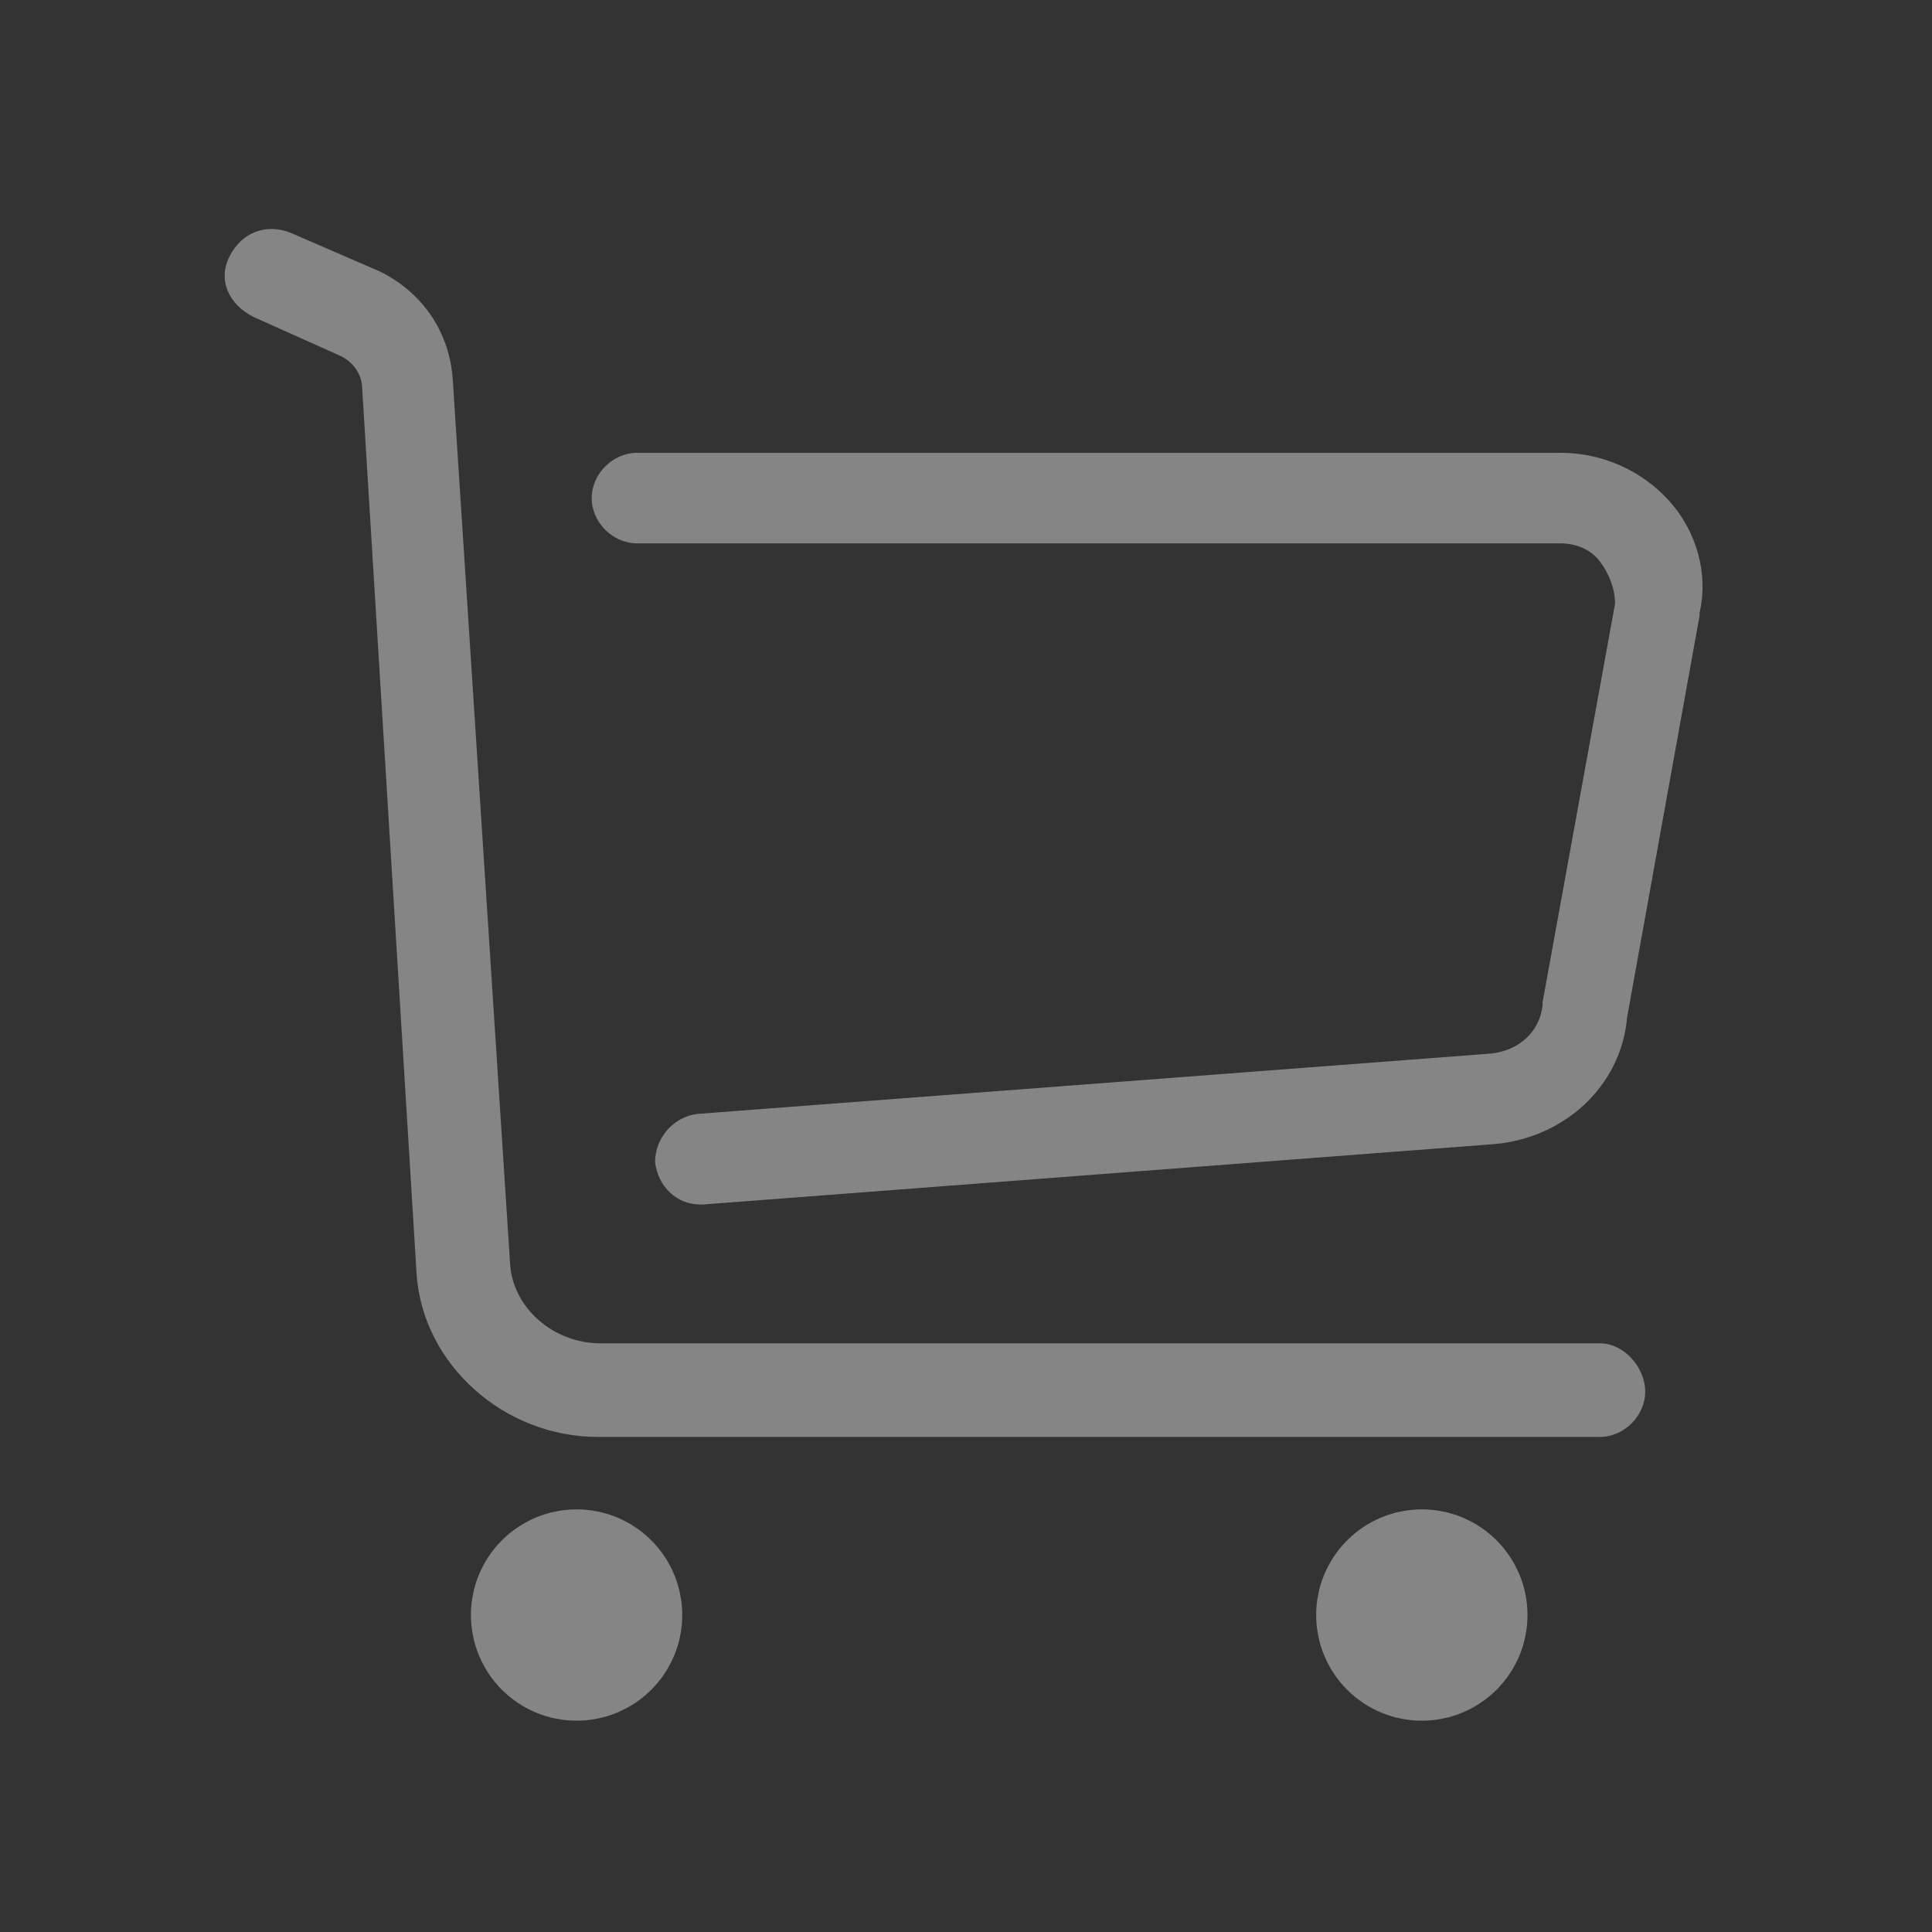 <svg xmlns="http://www.w3.org/2000/svg" xmlns:xlink="http://www.w3.org/1999/xlink" width="32" height="32" viewBox="0 0 32 32" fill="none"><rect x="0" y="0" width="32" height="32" fill="#333333" stroke="none"/><g opacity="0.4"  transform="translate(0 0)"><mask id="bg-mask-0" fill="white"><use transform="translate(0 0)" xlink:href="#path_0"></use></mask><g mask="url(#bg-mask-0)" ><g opacity="1"  transform="translate(0 0)"><mask id="bg-mask-1" fill="white"><use transform="translate(0 0)" xlink:href="#path_1"></use></mask><g mask="url(#bg-mask-1)" ><path id="路径 1" fill-rule="evenodd" style="fill:#FFFFFF" opacity="1" d="M26.5 22.25L9.95 22.25C9.15 22.25 8.5 21.65 8.45 20.95L7.5 6.3C7.45 5.5 7 4.85 6.3 4.5L4.8 3.85C4.4 3.7 4 3.85 3.8 4.25C3.6 4.65 3.8 5.05 4.2 5.25L5.65 5.9C5.85 6 6 6.2 6 6.45L6.9 21.1C7 22.6 8.35 23.8 9.9 23.8L26.5 23.8C26.9 23.8 27.25 23.45 27.25 23.05C27.25 22.65 26.9 22.25 26.5 22.25ZM27.65 8.3C27.2 7.8 26.55 7.5 25.85 7.5L10.55 7.5C10.15 7.5 9.8 7.85 9.8 8.25C9.8 8.65 10.15 9 10.55 9L25.85 9C26.1 9 26.35 9.1 26.5 9.3C26.65 9.5 26.75 9.75 26.75 10L25.55 16.6L25.55 16.65C25.5 17.1 25.15 17.4 24.7 17.45L11.55 18.45C11.15 18.5 10.85 18.85 10.85 19.25C10.9 19.65 11.2 19.95 11.6 19.95L11.65 19.95L24.75 18.95C25.9 18.85 26.85 18 26.95 16.85L28.15 10.2L28.15 10.15C28.3 9.5 28.1 8.8 27.65 8.3ZM7.8 26.75C7.8 26.779 7.801 26.807 7.802 26.836C7.804 26.864 7.806 26.893 7.808 26.922C7.811 26.95 7.815 26.979 7.819 27.007C7.823 27.035 7.828 27.063 7.834 27.091C7.839 27.119 7.846 27.147 7.852 27.175C7.859 27.203 7.867 27.231 7.875 27.258C7.884 27.285 7.893 27.313 7.902 27.34C7.912 27.366 7.922 27.393 7.933 27.42C7.944 27.446 7.956 27.472 7.968 27.498C7.98 27.524 7.993 27.55 8.007 27.575C8.02 27.6 8.034 27.625 8.049 27.65C8.064 27.674 8.079 27.698 8.095 27.722C8.111 27.746 8.127 27.77 8.144 27.793C8.161 27.816 8.179 27.838 8.197 27.86C8.215 27.882 8.234 27.904 8.253 27.925C8.273 27.947 8.292 27.967 8.313 27.988C8.333 28.008 8.354 28.027 8.375 28.047C8.396 28.066 8.418 28.085 8.44 28.103C8.462 28.121 8.485 28.139 8.508 28.156C8.531 28.173 8.554 28.189 8.578 28.205C8.602 28.221 8.626 28.236 8.65 28.251C8.675 28.266 8.7 28.28 8.725 28.293C8.75 28.307 8.776 28.32 8.802 28.332C8.828 28.344 8.854 28.356 8.88 28.367C8.907 28.378 8.933 28.388 8.96 28.398C8.987 28.407 9.015 28.416 9.042 28.425C9.069 28.433 9.097 28.441 9.125 28.448C9.153 28.454 9.181 28.461 9.209 28.466C9.237 28.472 9.265 28.477 9.293 28.481C9.322 28.485 9.35 28.489 9.379 28.492C9.407 28.494 9.436 28.497 9.464 28.498C9.493 28.499 9.521 28.5 9.55 28.5C9.579 28.5 9.607 28.499 9.636 28.498C9.665 28.497 9.693 28.494 9.722 28.492C9.75 28.489 9.778 28.485 9.807 28.481C9.835 28.477 9.863 28.472 9.891 28.466C9.919 28.461 9.947 28.454 9.975 28.448C10.003 28.441 10.031 28.433 10.058 28.425C10.085 28.416 10.113 28.407 10.14 28.398C10.166 28.388 10.193 28.378 10.22 28.367C10.246 28.356 10.272 28.344 10.298 28.332C10.324 28.32 10.35 28.307 10.375 28.293C10.4 28.28 10.425 28.266 10.45 28.251C10.474 28.236 10.498 28.221 10.522 28.205C10.546 28.189 10.569 28.173 10.592 28.156C10.616 28.139 10.638 28.121 10.66 28.103C10.682 28.085 10.704 28.066 10.725 28.047C10.746 28.027 10.767 28.008 10.787 27.988C10.808 27.967 10.827 27.947 10.847 27.925C10.866 27.904 10.885 27.882 10.903 27.86C10.921 27.838 10.939 27.816 10.956 27.793C10.973 27.77 10.989 27.746 11.005 27.722C11.021 27.698 11.036 27.674 11.051 27.65C11.066 27.625 11.08 27.6 11.093 27.575C11.107 27.55 11.12 27.524 11.132 27.498C11.144 27.472 11.156 27.446 11.167 27.42C11.178 27.393 11.188 27.366 11.198 27.34C11.207 27.313 11.216 27.285 11.225 27.258C11.233 27.231 11.241 27.203 11.248 27.175C11.255 27.147 11.261 27.119 11.266 27.091C11.272 27.063 11.277 27.035 11.281 27.007C11.285 26.979 11.289 26.95 11.292 26.922C11.294 26.893 11.296 26.864 11.298 26.836C11.299 26.807 11.3 26.779 11.3 26.75C11.3 26.721 11.299 26.693 11.298 26.664C11.296 26.636 11.294 26.607 11.292 26.578C11.289 26.55 11.285 26.522 11.281 26.493C11.277 26.465 11.272 26.437 11.266 26.409C11.261 26.381 11.255 26.353 11.248 26.325C11.241 26.297 11.233 26.269 11.225 26.242C11.216 26.215 11.207 26.187 11.198 26.16C11.188 26.134 11.178 26.107 11.167 26.08C11.156 26.054 11.144 26.028 11.132 26.002C11.12 25.976 11.107 25.95 11.093 25.925C11.08 25.9 11.066 25.875 11.051 25.85C11.036 25.826 11.021 25.802 11.005 25.778C10.989 25.754 10.973 25.731 10.956 25.708C10.939 25.685 10.921 25.662 10.903 25.64C10.885 25.618 10.866 25.596 10.847 25.575C10.827 25.554 10.808 25.533 10.787 25.513C10.767 25.492 10.746 25.473 10.725 25.453C10.704 25.434 10.682 25.415 10.66 25.397C10.638 25.379 10.616 25.361 10.592 25.344C10.569 25.327 10.546 25.311 10.522 25.295C10.498 25.279 10.474 25.264 10.45 25.249C10.425 25.234 10.4 25.22 10.375 25.207C10.35 25.193 10.324 25.18 10.298 25.168C10.272 25.156 10.246 25.144 10.22 25.133C10.193 25.122 10.166 25.112 10.14 25.102C10.113 25.093 10.085 25.084 10.058 25.075C10.031 25.067 10.003 25.059 9.975 25.052C9.947 25.046 9.919 25.039 9.891 25.034C9.863 25.028 9.835 25.023 9.807 25.019C9.778 25.015 9.75 25.011 9.722 25.009C9.693 25.006 9.665 25.003 9.636 25.002C9.607 25.001 9.579 25 9.55 25C9.521 25 9.493 25.001 9.464 25.002C9.436 25.003 9.407 25.006 9.379 25.009C9.35 25.011 9.322 25.015 9.293 25.019C9.265 25.023 9.237 25.028 9.209 25.034C9.181 25.039 9.153 25.046 9.125 25.052C9.097 25.059 9.069 25.067 9.042 25.075C9.015 25.084 8.987 25.093 8.96 25.102C8.933 25.112 8.907 25.122 8.88 25.133C8.854 25.144 8.828 25.156 8.802 25.168C8.776 25.18 8.75 25.193 8.725 25.207C8.7 25.22 8.675 25.234 8.65 25.249C8.626 25.264 8.602 25.279 8.578 25.295C8.554 25.311 8.531 25.327 8.508 25.344C8.485 25.361 8.462 25.379 8.44 25.397C8.418 25.415 8.396 25.434 8.375 25.453C8.354 25.473 8.333 25.492 8.313 25.513C8.292 25.533 8.273 25.554 8.253 25.575C8.234 25.596 8.215 25.618 8.197 25.64C8.179 25.662 8.161 25.685 8.144 25.708C8.127 25.731 8.111 25.754 8.095 25.778C8.079 25.802 8.064 25.826 8.049 25.85C8.034 25.875 8.02 25.9 8.007 25.925C7.993 25.95 7.98 25.976 7.968 26.002C7.956 26.028 7.944 26.054 7.933 26.08C7.922 26.107 7.912 26.134 7.902 26.16C7.893 26.187 7.884 26.215 7.875 26.242C7.867 26.269 7.859 26.297 7.852 26.325C7.846 26.353 7.839 26.381 7.834 26.409C7.828 26.437 7.823 26.465 7.819 26.493C7.815 26.522 7.811 26.55 7.808 26.578C7.806 26.607 7.804 26.636 7.802 26.664C7.801 26.693 7.8 26.721 7.8 26.75ZM21.8 26.75C21.8 26.779 21.801 26.807 21.802 26.836C21.803 26.864 21.806 26.893 21.808 26.922C21.811 26.95 21.815 26.979 21.819 27.007C21.823 27.035 21.828 27.063 21.834 27.091C21.839 27.119 21.846 27.147 21.852 27.175C21.859 27.203 21.867 27.231 21.875 27.258C21.884 27.285 21.893 27.313 21.902 27.34C21.912 27.366 21.922 27.393 21.933 27.42C21.944 27.446 21.956 27.472 21.968 27.498C21.98 27.524 21.993 27.55 22.007 27.575C22.02 27.6 22.034 27.625 22.049 27.65C22.064 27.674 22.079 27.698 22.095 27.722C22.111 27.746 22.127 27.77 22.144 27.793C22.162 27.816 22.179 27.838 22.197 27.86C22.215 27.882 22.234 27.904 22.253 27.925C22.273 27.947 22.292 27.967 22.313 27.988C22.333 28.008 22.354 28.027 22.375 28.047C22.396 28.066 22.418 28.085 22.44 28.103C22.462 28.121 22.485 28.139 22.508 28.156C22.531 28.173 22.554 28.189 22.578 28.205C22.602 28.221 22.626 28.236 22.65 28.251C22.675 28.266 22.7 28.28 22.725 28.293C22.75 28.307 22.776 28.32 22.802 28.332C22.828 28.344 22.854 28.356 22.88 28.367C22.907 28.378 22.933 28.388 22.96 28.398C22.987 28.407 23.015 28.416 23.042 28.425C23.069 28.433 23.097 28.441 23.125 28.448C23.153 28.454 23.18 28.461 23.209 28.466C23.237 28.472 23.265 28.477 23.293 28.481C23.322 28.485 23.35 28.489 23.378 28.492C23.407 28.494 23.436 28.497 23.464 28.498C23.493 28.499 23.521 28.5 23.55 28.5C23.579 28.5 23.607 28.499 23.636 28.498C23.665 28.497 23.693 28.494 23.722 28.492C23.75 28.489 23.779 28.485 23.807 28.481C23.835 28.477 23.863 28.472 23.891 28.466C23.919 28.461 23.947 28.454 23.975 28.448C24.003 28.441 24.031 28.433 24.058 28.425C24.085 28.416 24.113 28.407 24.14 28.398C24.166 28.388 24.193 28.378 24.22 28.367C24.246 28.356 24.272 28.344 24.298 28.332C24.324 28.32 24.35 28.307 24.375 28.293C24.4 28.28 24.425 28.266 24.45 28.251C24.474 28.236 24.498 28.221 24.522 28.205C24.546 28.189 24.57 28.173 24.593 28.156C24.616 28.139 24.638 28.121 24.66 28.103C24.682 28.085 24.704 28.066 24.725 28.047C24.747 28.027 24.767 28.008 24.788 27.988C24.808 27.967 24.827 27.947 24.847 27.925C24.866 27.904 24.885 27.882 24.903 27.86C24.921 27.838 24.939 27.816 24.956 27.793C24.973 27.77 24.989 27.746 25.005 27.722C25.021 27.698 25.036 27.674 25.051 27.65C25.066 27.625 25.08 27.6 25.093 27.575C25.107 27.55 25.12 27.524 25.132 27.498C25.144 27.472 25.156 27.446 25.167 27.42C25.178 27.393 25.188 27.366 25.198 27.34C25.207 27.313 25.216 27.285 25.225 27.258C25.233 27.231 25.241 27.203 25.248 27.175C25.255 27.147 25.261 27.119 25.266 27.091C25.272 27.063 25.277 27.035 25.281 27.007C25.285 26.979 25.289 26.95 25.292 26.922C25.294 26.893 25.297 26.864 25.298 26.836C25.299 26.807 25.3 26.779 25.3 26.75C25.3 26.721 25.299 26.693 25.298 26.664C25.297 26.636 25.294 26.607 25.292 26.578C25.289 26.55 25.285 26.522 25.281 26.493C25.277 26.465 25.272 26.437 25.266 26.409C25.261 26.381 25.255 26.353 25.248 26.325C25.241 26.297 25.233 26.269 25.225 26.242C25.216 26.215 25.207 26.187 25.198 26.16C25.188 26.134 25.178 26.107 25.167 26.08C25.156 26.054 25.144 26.028 25.132 26.002C25.12 25.976 25.107 25.95 25.093 25.925C25.08 25.9 25.066 25.875 25.051 25.85C25.036 25.826 25.021 25.802 25.005 25.778C24.989 25.754 24.973 25.731 24.956 25.708C24.939 25.685 24.921 25.662 24.903 25.64C24.885 25.618 24.866 25.596 24.847 25.575C24.827 25.554 24.808 25.533 24.788 25.513C24.767 25.492 24.747 25.473 24.725 25.453C24.704 25.434 24.682 25.415 24.66 25.397C24.638 25.379 24.616 25.361 24.593 25.344C24.57 25.327 24.546 25.311 24.522 25.295C24.498 25.279 24.474 25.264 24.45 25.249C24.425 25.234 24.4 25.22 24.375 25.207C24.35 25.193 24.324 25.18 24.298 25.168C24.272 25.156 24.246 25.144 24.22 25.133C24.193 25.122 24.166 25.112 24.14 25.102C24.113 25.093 24.085 25.084 24.058 25.075C24.031 25.067 24.003 25.059 23.975 25.052C23.947 25.046 23.919 25.039 23.891 25.034C23.863 25.028 23.835 25.023 23.807 25.019C23.779 25.015 23.75 25.011 23.722 25.009C23.693 25.006 23.665 25.003 23.636 25.002C23.607 25.001 23.579 25 23.55 25C23.521 25 23.493 25.001 23.464 25.002C23.436 25.003 23.407 25.006 23.378 25.009C23.35 25.011 23.322 25.015 23.293 25.019C23.265 25.023 23.237 25.028 23.209 25.034C23.18 25.039 23.153 25.046 23.125 25.052C23.097 25.059 23.069 25.067 23.042 25.075C23.015 25.084 22.987 25.093 22.96 25.102C22.933 25.112 22.907 25.122 22.88 25.133C22.854 25.144 22.828 25.156 22.802 25.168C22.776 25.18 22.75 25.193 22.725 25.207C22.7 25.22 22.675 25.234 22.65 25.249C22.626 25.264 22.602 25.279 22.578 25.295C22.554 25.311 22.531 25.327 22.508 25.344C22.485 25.361 22.462 25.379 22.44 25.397C22.418 25.415 22.396 25.434 22.375 25.453C22.354 25.473 22.333 25.492 22.313 25.513C22.292 25.533 22.273 25.554 22.253 25.575C22.234 25.596 22.215 25.618 22.197 25.64C22.179 25.662 22.162 25.685 22.144 25.708C22.127 25.731 22.111 25.754 22.095 25.778C22.079 25.802 22.064 25.826 22.049 25.85C22.034 25.875 22.02 25.9 22.007 25.925C21.993 25.95 21.98 25.976 21.968 26.002C21.956 26.028 21.944 26.054 21.933 26.08C21.922 26.107 21.912 26.134 21.902 26.16C21.893 26.187 21.884 26.215 21.875 26.242C21.867 26.269 21.859 26.297 21.852 26.325C21.846 26.353 21.839 26.381 21.834 26.409C21.828 26.437 21.823 26.465 21.819 26.493C21.815 26.522 21.811 26.55 21.808 26.578C21.806 26.607 21.803 26.636 21.802 26.664C21.801 26.693 21.8 26.721 21.8 26.75Z"></path></g></g></g></g><defs><rect id="path_0" x="0" y="0" width="32" height="32" rx="0" ry="0"/><rect id="path_1" x="0" y="0" width="32" height="32" rx="0" ry="0"/></defs></svg>